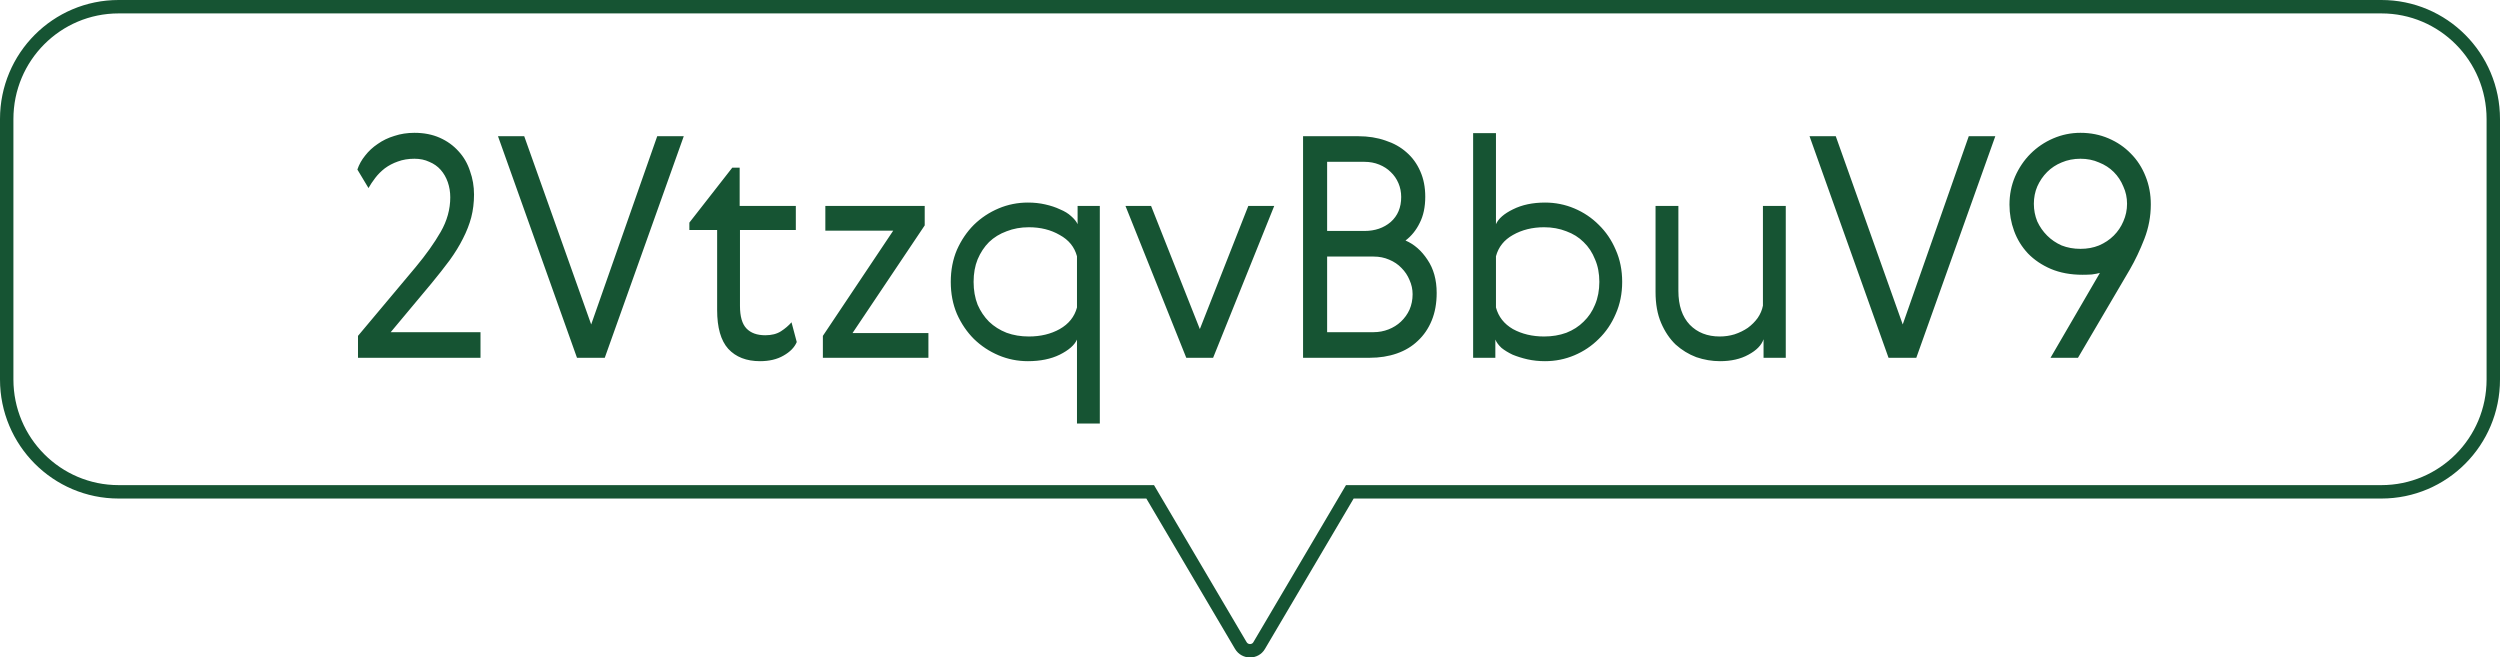 <svg xmlns="http://www.w3.org/2000/svg" width="559" height="147" viewBox="0 0 559 147" fill="none">
  <g clip-path="url(#clip0_3821_330)">
    <path d="M257.615 110.711L257.18 109.973H256.323H26.52C12.697 109.973 1.5 98.707 1.5 84.856V26.617C1.5 12.729 12.696 1.5 26.52 1.5H532.48C546.304 1.5 557.5 12.729 557.5 26.617V84.856C557.5 98.744 546.304 109.973 532.48 109.973H302.677H301.82L301.385 110.711L281.551 144.342L281.546 144.352C280.658 145.882 278.386 145.913 277.448 144.341C277.447 144.34 277.446 144.338 277.446 144.337L257.615 110.711Z" stroke="#165433" stroke-width="3"></path>
    <path d="M107.441 74.273V80H80.048V75.101L92.951 59.714C95.251 56.954 97.114 54.332 98.54 51.848C99.966 49.364 100.679 46.788 100.679 44.12C100.679 42.924 100.495 41.797 100.127 40.739C99.759 39.681 99.23 38.761 98.54 37.979C97.85 37.197 96.999 36.599 95.987 36.185C95.021 35.725 93.917 35.495 92.675 35.495C91.295 35.495 90.053 35.702 88.949 36.116C87.891 36.484 86.925 36.99 86.051 37.634C85.223 38.278 84.51 38.991 83.912 39.773C83.314 40.555 82.808 41.314 82.394 42.05L79.91 37.91C80.278 36.806 80.853 35.771 81.635 34.805C82.417 33.793 83.36 32.919 84.464 32.183C85.568 31.401 86.81 30.803 88.19 30.389C89.57 29.929 91.065 29.699 92.675 29.699C94.791 29.699 96.677 30.067 98.333 30.803C99.989 31.539 101.392 32.551 102.542 33.839C103.692 35.081 104.543 36.553 105.095 38.255C105.693 39.911 105.992 41.659 105.992 43.499C105.992 45.293 105.785 46.995 105.371 48.605C104.957 50.169 104.336 51.756 103.508 53.366C102.726 54.93 101.737 56.54 100.541 58.196C99.345 59.806 97.988 61.531 96.47 63.371L87.362 74.273H107.441ZM111.351 30.458H117.216L132.189 72.548L146.955 30.458H152.889L135.225 80H129.015L111.351 30.458ZM178.154 76.481C177.648 77.677 176.659 78.689 175.187 79.517C173.761 80.345 172.013 80.759 169.943 80.759C166.907 80.759 164.538 79.839 162.836 77.999C161.18 76.159 160.352 73.261 160.352 69.305V51.434H154.142V49.778L163.733 37.496H165.389V46.052H177.947V51.434H165.458V68.408C165.458 70.754 165.941 72.433 166.907 73.445C167.873 74.457 169.276 74.963 171.116 74.963C172.542 74.963 173.715 74.664 174.635 74.066C175.555 73.468 176.337 72.801 176.981 72.065L178.154 76.481ZM184.547 46.052H206.765V50.399L190.619 74.48H207.593V80H183.995V75.101L199.727 51.572H184.547V46.052ZM240.813 94.697V75.929C240.261 77.171 238.973 78.298 236.949 79.31C234.971 80.276 232.602 80.759 229.842 80.759C227.542 80.759 225.357 80.322 223.287 79.448C221.217 78.574 219.377 77.355 217.767 75.791C216.203 74.227 214.938 72.364 213.972 70.202C213.052 68.04 212.592 65.648 212.592 63.026C212.592 60.404 213.052 58.012 213.972 55.85C214.938 53.688 216.203 51.825 217.767 50.261C219.377 48.697 221.217 47.478 223.287 46.604C225.357 45.73 227.542 45.293 229.842 45.293C231.222 45.293 232.51 45.431 233.706 45.707C234.948 45.983 236.052 46.351 237.018 46.811C238.03 47.225 238.858 47.731 239.502 48.329C240.192 48.927 240.675 49.525 240.951 50.123V46.052H245.919V94.697H240.813ZM218.595 57.989C217.997 59.461 217.698 61.14 217.698 63.026C217.698 64.912 217.997 66.614 218.595 68.132C219.239 69.604 220.09 70.869 221.148 71.927C222.252 72.985 223.563 73.813 225.081 74.411C226.599 74.963 228.255 75.239 230.049 75.239C232.671 75.239 234.971 74.687 236.949 73.583C238.973 72.433 240.261 70.823 240.813 68.753V57.299C240.261 55.229 238.973 53.642 236.949 52.538C234.971 51.388 232.671 50.813 230.049 50.813C228.255 50.813 226.599 51.112 225.081 51.71C223.563 52.262 222.252 53.067 221.148 54.125C220.09 55.183 219.239 56.471 218.595 57.989ZM265.25 80L251.657 46.052H257.384L268.286 73.583L279.119 46.052H284.915L271.253 80H265.25ZM314.272 53.78C316.204 54.608 317.837 56.034 319.171 58.058C320.551 60.082 321.241 62.566 321.241 65.51C321.241 67.81 320.873 69.857 320.137 71.651C319.401 73.445 318.366 74.963 317.032 76.205C315.744 77.447 314.18 78.39 312.34 79.034C310.5 79.678 308.476 80 306.268 80H291.364V30.458H303.715C305.923 30.458 307.947 30.78 309.787 31.424C311.627 32.022 313.191 32.896 314.479 34.046C315.813 35.196 316.848 36.622 317.584 38.324C318.32 39.98 318.688 41.866 318.688 43.982C318.688 46.282 318.274 48.237 317.446 49.847C316.664 51.457 315.606 52.768 314.272 53.78ZM307.165 74.273C308.315 74.273 309.419 74.066 310.477 73.652C311.535 73.238 312.455 72.663 313.237 71.927C314.065 71.145 314.709 70.248 315.169 69.236C315.629 68.178 315.859 67.028 315.859 65.786C315.859 64.682 315.629 63.624 315.169 62.612C314.755 61.6 314.157 60.703 313.375 59.921C312.639 59.139 311.719 58.518 310.615 58.058C309.557 57.598 308.407 57.368 307.165 57.368H296.746V74.273H307.165ZM296.746 51.641H305.095C307.441 51.641 309.396 50.974 310.96 49.64C312.524 48.26 313.306 46.397 313.306 44.051C313.306 42.947 313.099 41.912 312.685 40.946C312.271 39.98 311.696 39.152 310.96 38.462C310.27 37.772 309.419 37.22 308.407 36.806C307.395 36.392 306.291 36.185 305.095 36.185H296.746V51.641ZM334.498 29.768V50.123C335.05 48.881 336.315 47.777 338.293 46.811C340.317 45.799 342.709 45.293 345.469 45.293C347.769 45.293 349.954 45.73 352.024 46.604C354.094 47.478 355.911 48.697 357.475 50.261C359.085 51.825 360.35 53.688 361.27 55.85C362.236 58.012 362.719 60.404 362.719 63.026C362.719 65.648 362.236 68.04 361.27 70.202C360.35 72.364 359.085 74.227 357.475 75.791C355.911 77.355 354.094 78.574 352.024 79.448C349.954 80.322 347.769 80.759 345.469 80.759C344.089 80.759 342.778 80.621 341.536 80.345C340.34 80.069 339.236 79.724 338.224 79.31C337.258 78.85 336.43 78.344 335.74 77.792C335.096 77.194 334.636 76.573 334.36 75.929V80H329.392V29.768H334.498ZM356.647 68.132C357.291 66.614 357.613 64.912 357.613 63.026C357.613 61.14 357.291 59.461 356.647 57.989C356.049 56.471 355.198 55.183 354.094 54.125C353.036 53.067 351.748 52.262 350.23 51.71C348.712 51.112 347.056 50.813 345.262 50.813C342.64 50.813 340.317 51.388 338.293 52.538C336.315 53.642 335.05 55.229 334.498 57.299V68.753C335.05 70.823 336.315 72.433 338.293 73.583C340.317 74.687 342.64 75.239 345.262 75.239C347.056 75.239 348.712 74.963 350.23 74.411C351.748 73.813 353.036 72.985 354.094 71.927C355.198 70.869 356.049 69.604 356.647 68.132ZM384.601 80.759C382.807 80.759 381.036 80.46 379.288 79.862C377.586 79.218 376.045 78.275 374.665 77.033C373.331 75.745 372.25 74.135 371.422 72.203C370.594 70.271 370.18 67.971 370.18 65.303V46.052H375.286V65.027C375.286 68.293 376.137 70.823 377.839 72.617C379.541 74.365 381.772 75.239 384.532 75.239C385.682 75.239 386.786 75.078 387.844 74.756C388.948 74.388 389.937 73.905 390.811 73.307C391.685 72.663 392.421 71.927 393.019 71.099C393.617 70.225 394.008 69.305 394.192 68.339V46.052H399.298V80H394.33V75.86C393.87 77.194 392.743 78.344 390.949 79.31C389.201 80.276 387.085 80.759 384.601 80.759ZM404.612 30.458H410.477L425.45 72.548L440.216 30.458H446.15L428.486 80H422.276L404.612 30.458ZM474.78 49.502C475.332 48.26 475.608 46.949 475.608 45.569C475.608 44.189 475.332 42.901 474.78 41.705C474.274 40.463 473.561 39.382 472.641 38.462C471.721 37.542 470.617 36.829 469.329 36.323C468.087 35.771 466.707 35.495 465.189 35.495C463.671 35.495 462.268 35.771 460.98 36.323C459.738 36.829 458.657 37.542 457.737 38.462C456.817 39.382 456.081 40.463 455.529 41.705C455.023 42.901 454.77 44.189 454.77 45.569C454.77 46.949 455.023 48.26 455.529 49.502C456.081 50.698 456.817 51.756 457.737 52.676C458.657 53.596 459.738 54.332 460.98 54.884C462.268 55.39 463.671 55.643 465.189 55.643C466.707 55.643 468.087 55.39 469.329 54.884C470.617 54.332 471.721 53.596 472.641 52.676C473.561 51.756 474.274 50.698 474.78 49.502ZM469.536 61.025C469.03 61.163 468.432 61.278 467.742 61.37C467.052 61.416 466.362 61.439 465.672 61.439C463.004 61.439 460.635 61.002 458.565 60.128C456.541 59.254 454.839 58.104 453.459 56.678C452.079 55.206 451.044 53.527 450.354 51.641C449.664 49.755 449.319 47.8 449.319 45.776C449.319 43.522 449.733 41.429 450.561 39.497C451.435 37.519 452.585 35.817 454.011 34.391C455.483 32.919 457.185 31.769 459.117 30.941C461.049 30.113 463.073 29.699 465.189 29.699C467.443 29.699 469.536 30.113 471.468 30.941C473.4 31.769 475.056 32.896 476.436 34.322C477.862 35.748 478.966 37.45 479.748 39.428C480.53 41.36 480.921 43.453 480.921 45.707C480.921 48.375 480.438 50.951 479.472 53.435C478.506 55.919 477.425 58.196 476.229 60.266L464.637 80H458.496L469.536 61.025Z" fill="#165433"></path>
  </g>
  <defs>
    <clipPath id="clip0_3821_330">
      <rect width="559" height="147" fill="white"></rect>
    </clipPath>
  </defs>
</svg>
